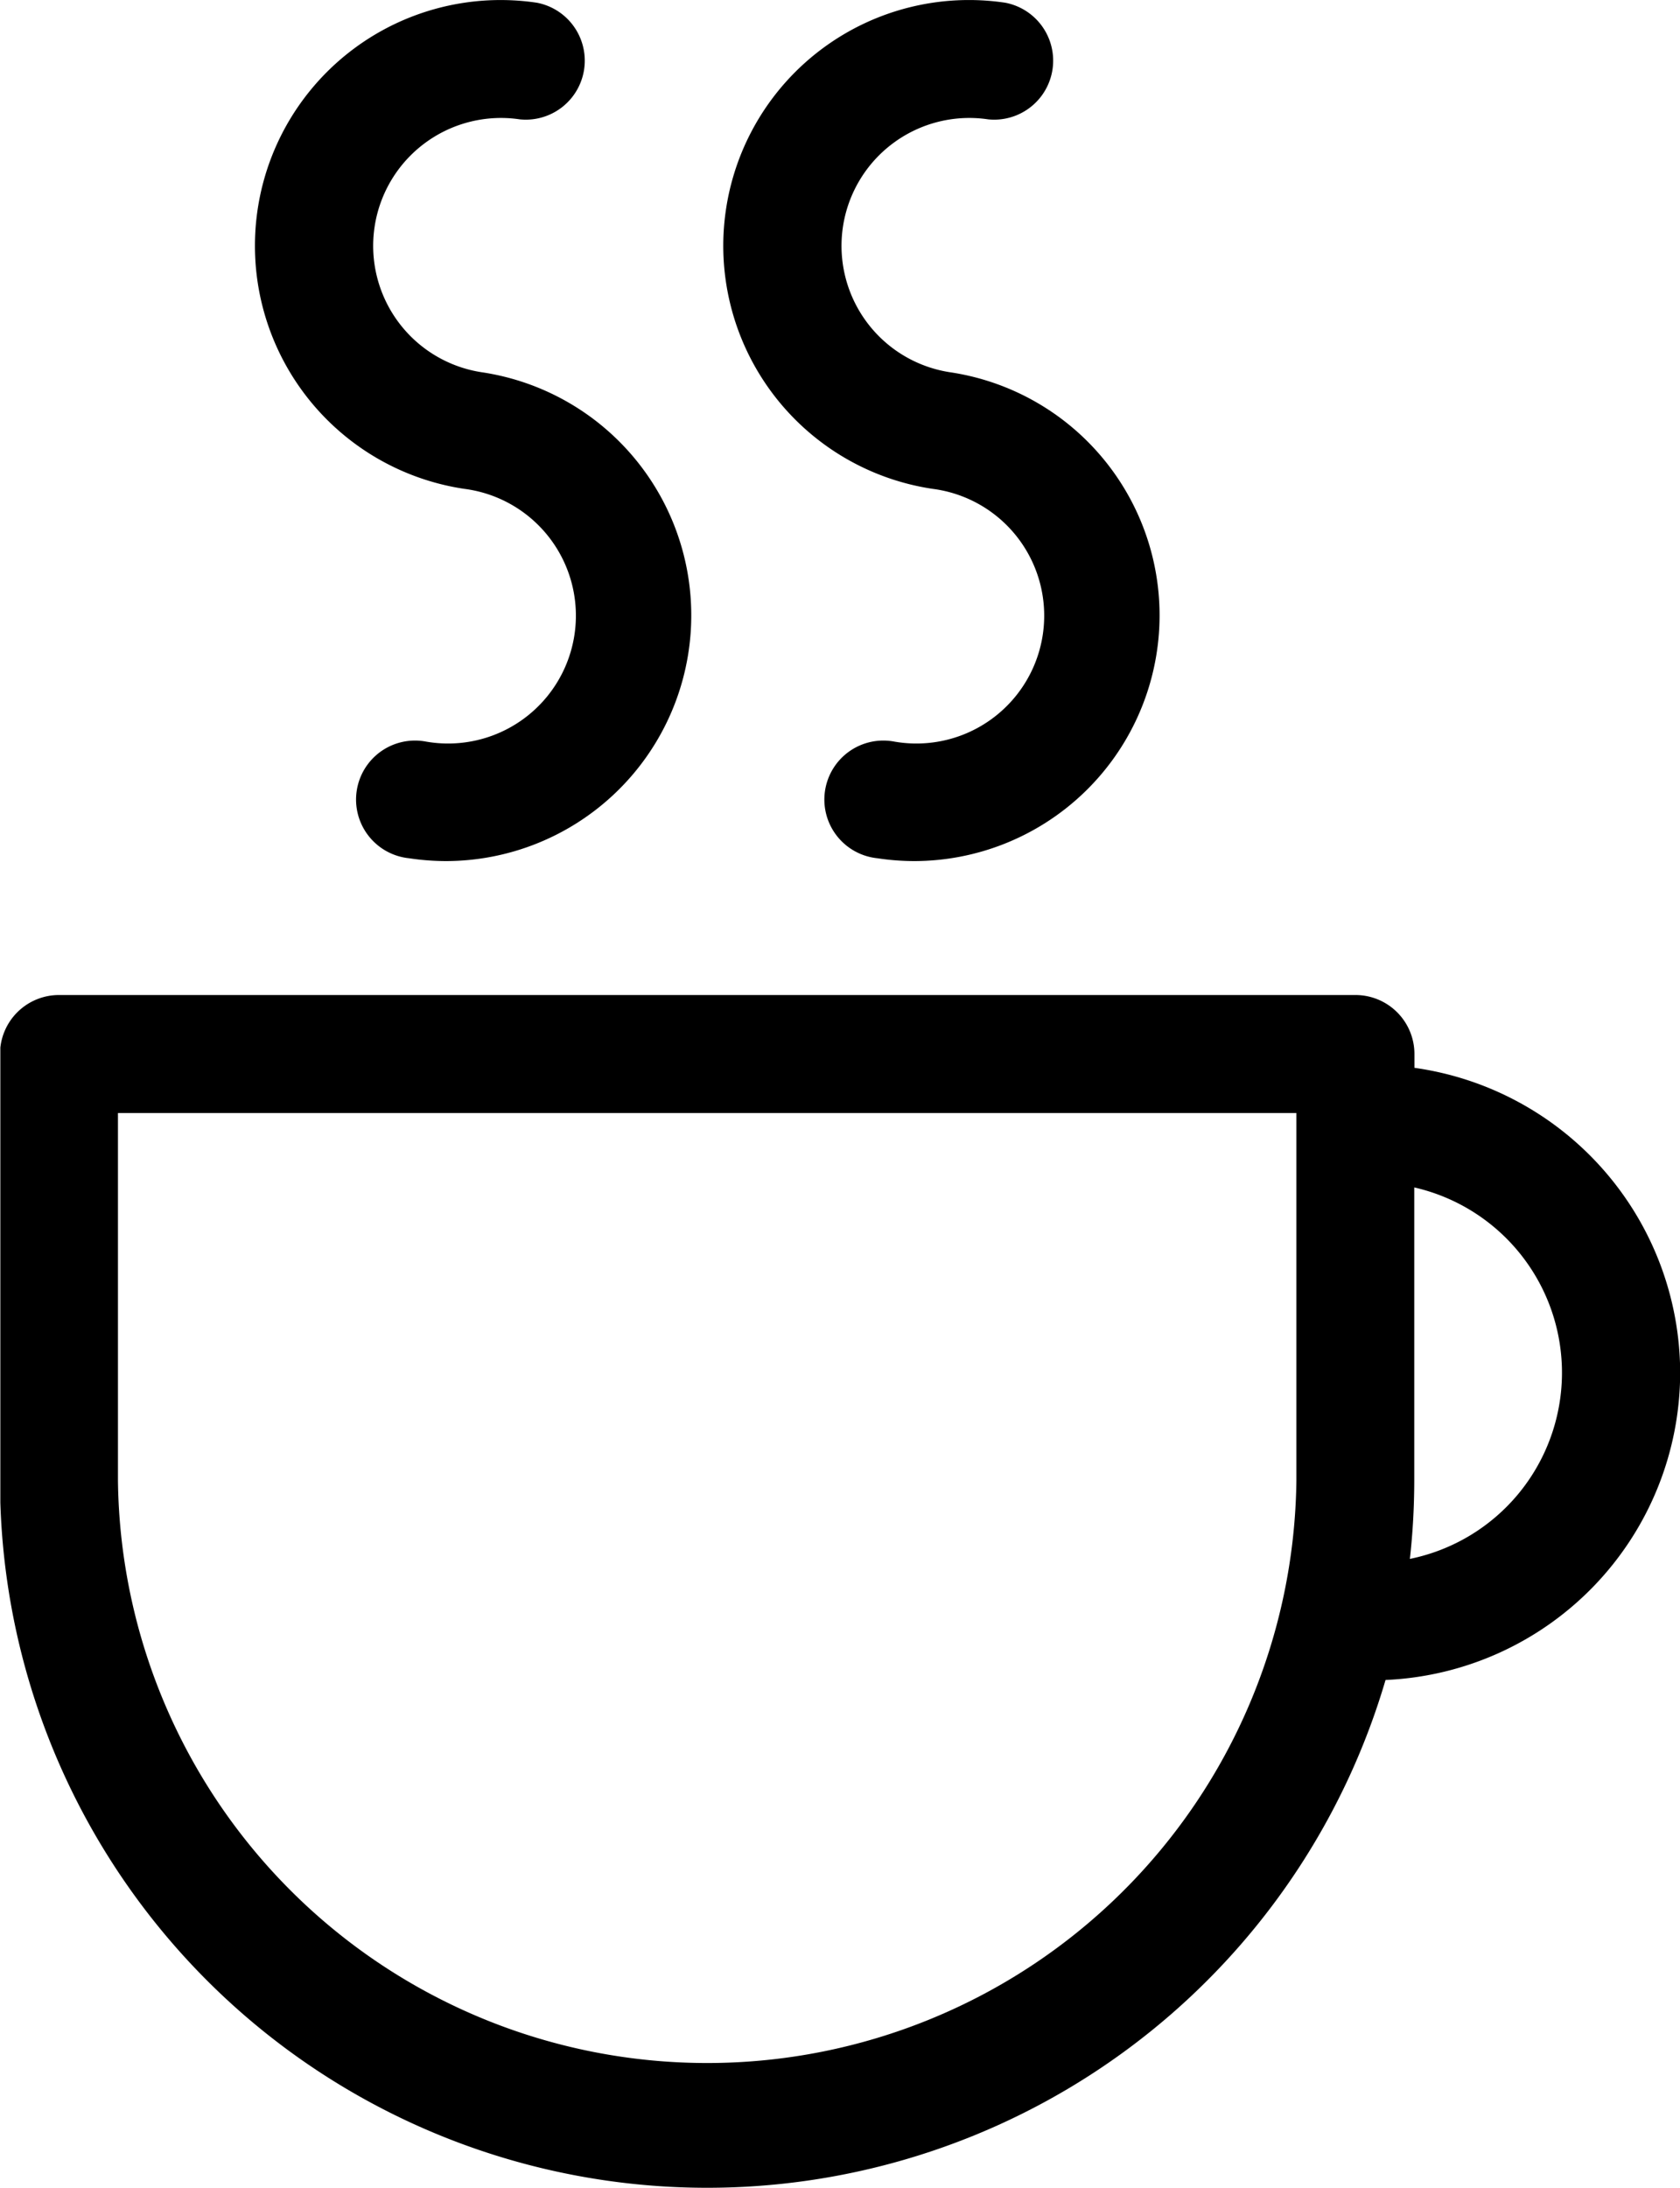 <svg id="Layer_1" data-name="Layer 1" xmlns="http://www.w3.org/2000/svg" xmlns:xlink="http://www.w3.org/1999/xlink" viewBox="0 0 195.98 255.17"><defs><style>.cls-1{fill:none;}.cls-2{clip-path:url(#clip-path);}.cls-3{clip-path:url(#clip-path-2);}</style><clipPath id="clip-path" transform="translate(-29 -0.08)"><rect class="cls-1" x="29" width="196.12" height="256"/></clipPath><clipPath id="clip-path-2" transform="translate(-29 -0.08)"><rect class="cls-1" x="29.04" y="0.08" width="196.07" height="255.25"/></clipPath></defs><title>Desayuno</title><g class="cls-2"><g class="cls-3"><g class="cls-2"><path d="M193.47,181.88a83.21,83.21,0,0,0,.51-9.12v-34.2A22.16,22.16,0,0,1,193.47,181.88Zm-13.24-9.12a68.74,68.74,0,0,1-137.47,0V129.88H180.23v42.87ZM225,160.16a36,36,0,0,0-31-35.55V123a6.88,6.88,0,0,0-6.88-6.88H35.88A6.88,6.88,0,0,0,29,123v49.75A82.49,82.49,0,0,0,190.63,196,35.93,35.93,0,0,0,225,160.16Z" transform="translate(-29 -0.08)"/><path d="M83.16,57.09a14.91,14.91,0,1,1-4.44,29.48,6.88,6.88,0,1,0-2,13.6,28.94,28.94,0,0,0,4.33.33,28.66,28.66,0,0,0,4.2-57A14.91,14.91,0,1,1,89.64,14a6.88,6.88,0,0,0,2-13.6A28.66,28.66,0,1,0,83.16,57.09Z" transform="translate(-29 -0.08)"/><path d="M137.79,57.09a14.91,14.91,0,1,1-4.44,29.48,6.88,6.88,0,1,0-2,13.6,28.87,28.87,0,0,0,4.33.33,28.66,28.66,0,0,0,4.2-57A14.91,14.91,0,1,1,144.28,14a6.88,6.88,0,0,0,2-13.6A28.66,28.66,0,1,0,137.79,57.09Z" transform="translate(-29 -0.08)"/></g></g></g></svg>